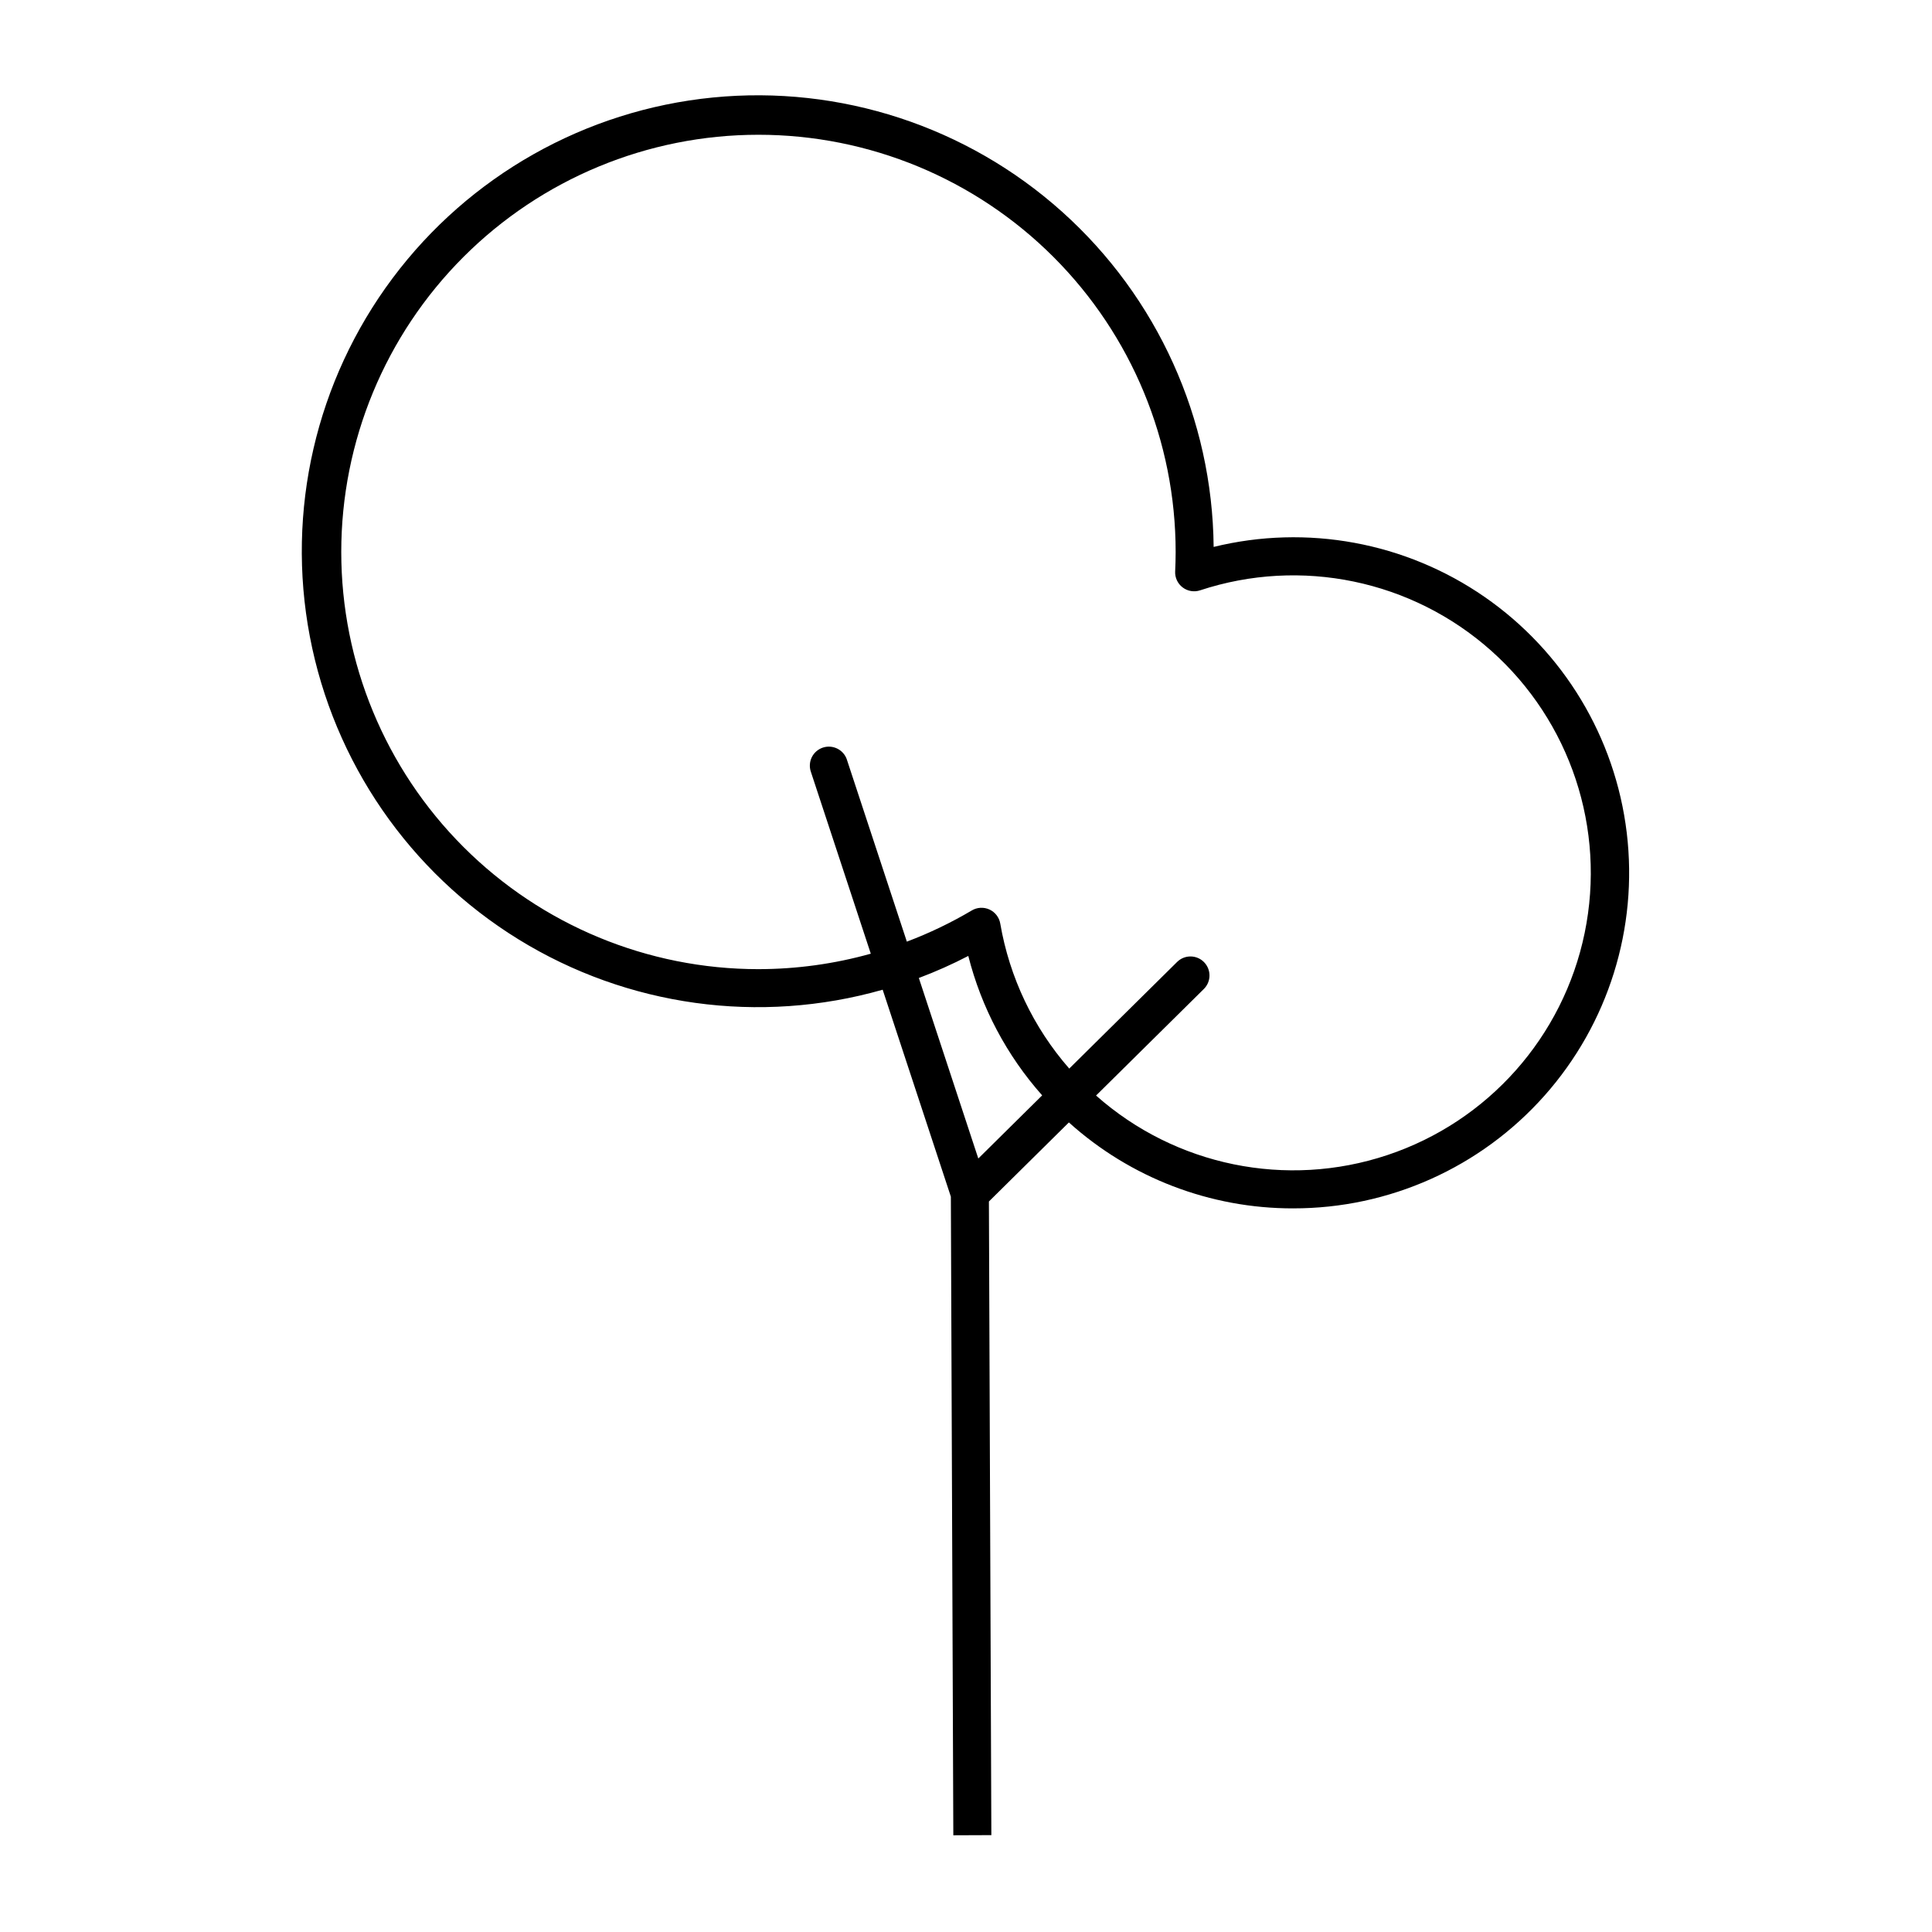<?xml version="1.0" encoding="UTF-8"?>
<!-- Uploaded to: ICON Repo, www.svgrepo.com, Generator: ICON Repo Mixer Tools -->
<svg fill="#000000" width="800px" height="800px" version="1.1" viewBox="144 144 512 512" xmlns="http://www.w3.org/2000/svg">
 <path d="m486.7 464.23c25.453 0.035 49.699-10.84 66.605-29.871 16.902-19.031 24.84-44.391 21.801-69.664-3.035-25.273-16.758-48.031-37.688-62.516-20.934-14.484-47.066-19.301-71.789-13.238-0.32-33.918-14.883-66.141-40.133-88.797-25.246-22.652-58.855-33.648-92.609-30.301-33.758 3.348-64.551 20.73-84.859 47.898-20.309 27.172-28.262 61.625-21.914 94.949 6.348 33.32 26.406 62.441 55.281 80.242 28.875 17.805 63.902 22.648 96.523 13.352l18.07 54.844 0.652 169.24 10.078-0.039-0.648-167.92 21.195-20.953c16.305 14.691 37.484 22.809 59.434 22.777zm-141.7-63.398-0.004 0.004c-29.32 0-57.441-11.648-78.176-32.383s-32.383-48.855-32.383-78.18c0-29.32 11.648-57.441 32.383-78.176s48.855-32.383 78.176-32.383c29.324 0 57.445 11.648 78.18 32.383s32.383 48.855 32.383 78.176c0 1.73-0.051 3.445-0.129 5.16h-0.004c-0.074 1.656 0.668 3.242 1.988 4.242 1.32 1.004 3.051 1.289 4.621 0.77 26.727-8.816 56.125-2.719 77.137 15.996 21.016 18.719 30.461 47.215 24.785 74.777-5.676 27.562-25.613 50.012-52.312 58.898-26.703 8.891-56.117 2.875-77.18-15.785l28.566-28.238c1.977-1.957 1.996-5.144 0.039-7.125-1.957-1.977-5.144-1.996-7.125-0.039l-28.586 28.258c-9.512-10.887-15.836-24.184-18.281-38.43-0.281-1.637-1.352-3.027-2.859-3.723-1.508-0.691-3.262-0.602-4.688 0.25-5.484 3.246-11.242 6.012-17.207 8.262l-15.871-48.168 0.004-0.004c-0.41-1.281-1.312-2.344-2.512-2.953-1.199-0.613-2.59-0.719-3.867-0.301-1.277 0.422-2.332 1.336-2.934 2.539-0.598 1.203-0.691 2.598-0.258 3.871l15.883 48.211c-9.691 2.711-19.707 4.09-29.773 4.094zm55.609-3.5v0.004c3.477 13.703 10.191 26.371 19.574 36.949l-16.922 16.73-15.758-47.832-0.004-0.004c4.484-1.684 8.859-3.637 13.109-5.844z"/>
</svg>